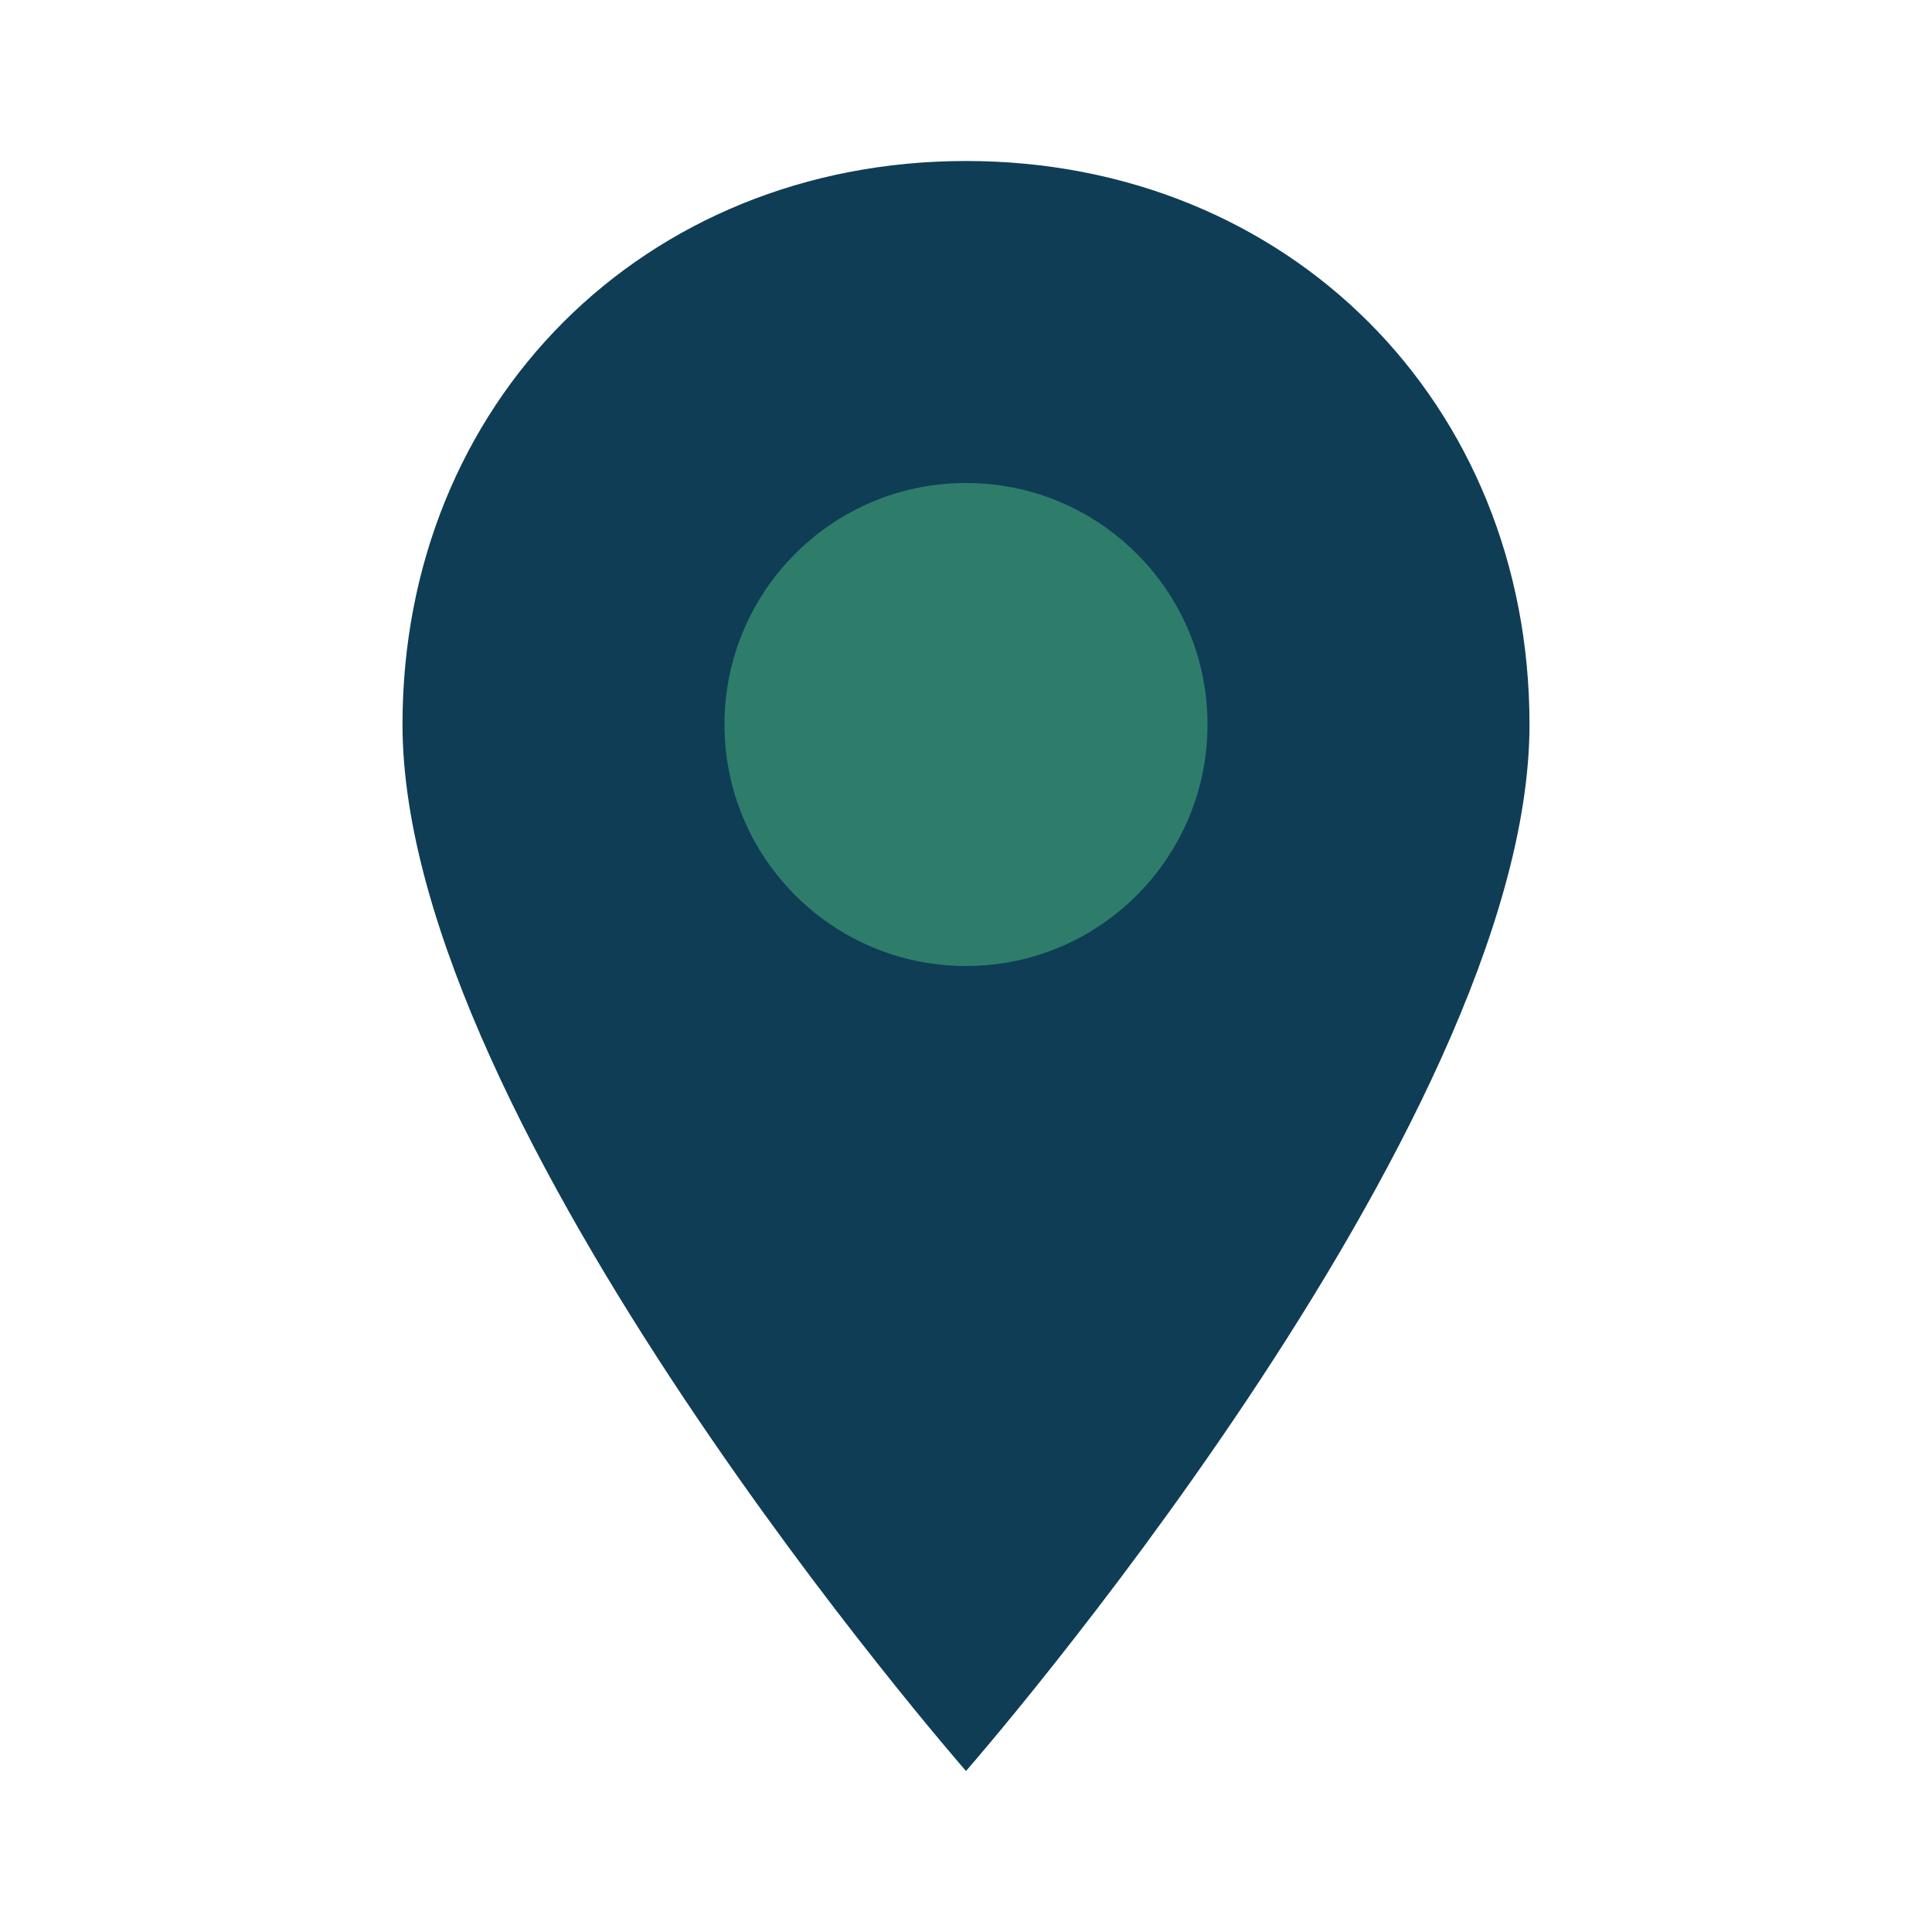<?xml version="1.0" encoding="UTF-8"?>
<svg xmlns="http://www.w3.org/2000/svg" width="24" height="24" viewBox="0 0 24 24"><path fill="#0F3D56" d="M12 2c-4 0-7 3-7 7 0 5 7 13 7 13s7-8 7-13c0-4-3-7-7-7z"/><circle cx="12" cy="9" r="3" fill="#2E7D6B"/></svg>